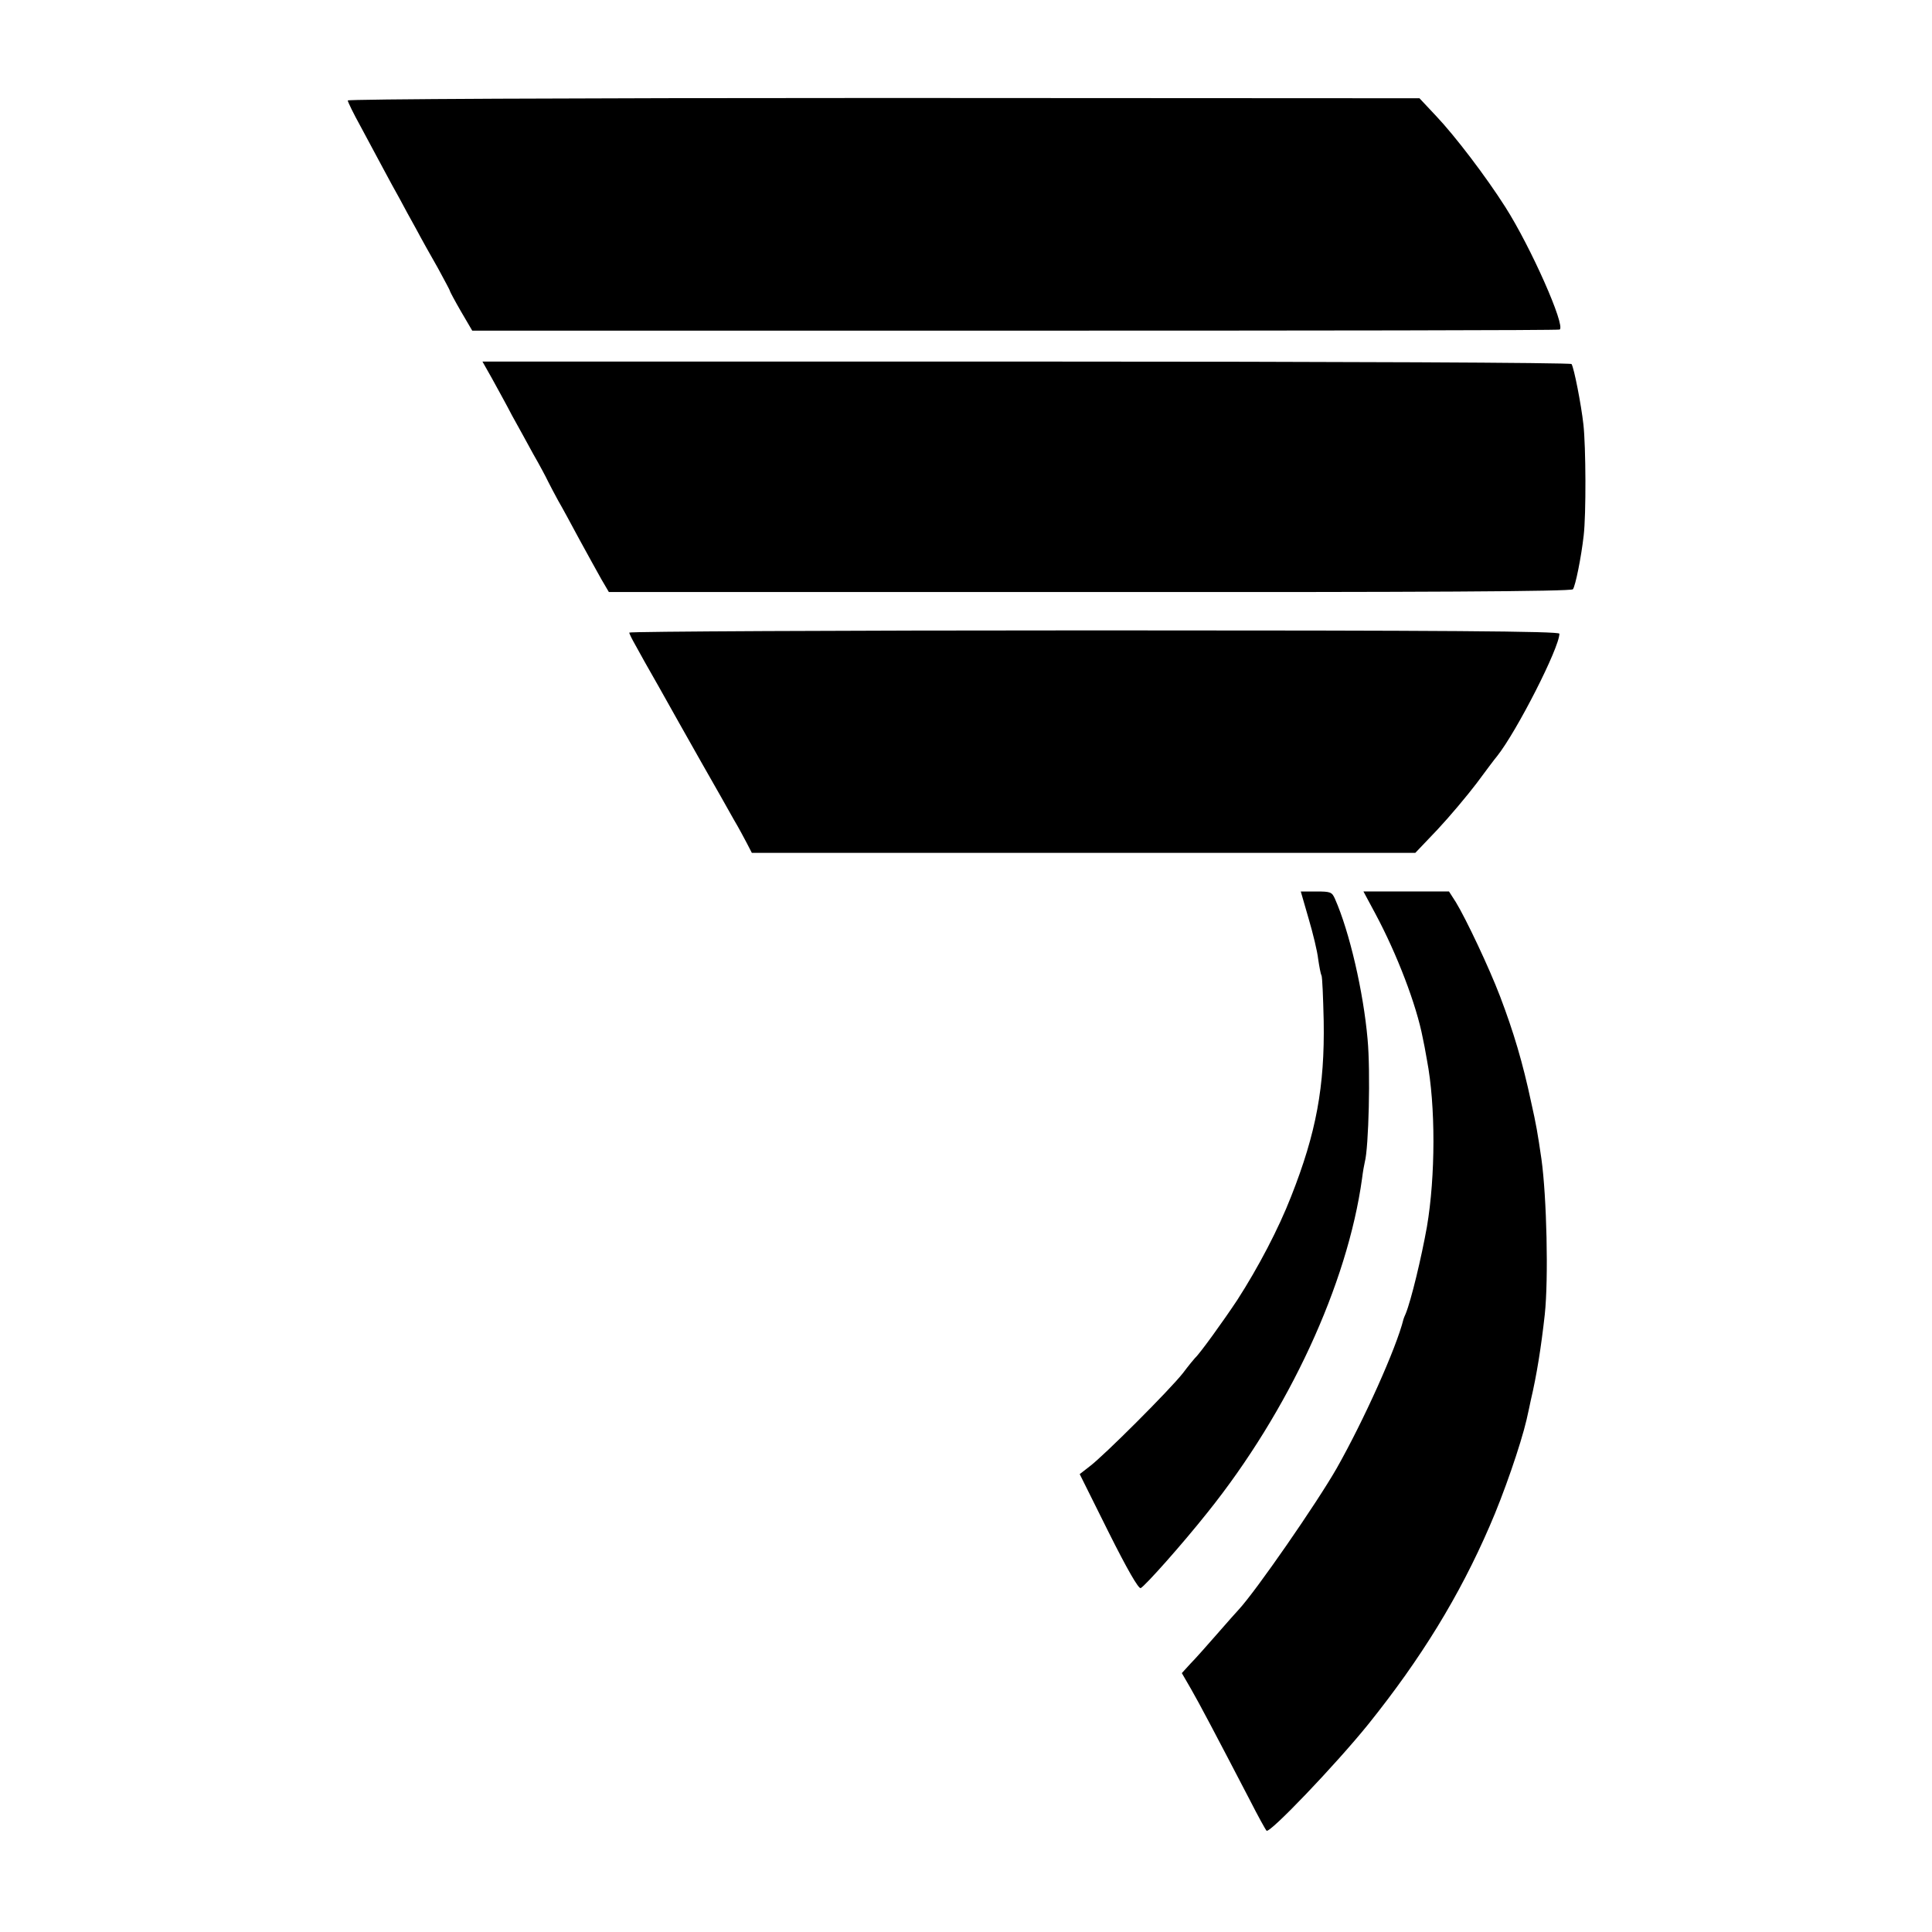 <?xml version="1.0" standalone="no"?>
<!DOCTYPE svg PUBLIC "-//W3C//DTD SVG 20010904//EN"
 "http://www.w3.org/TR/2001/REC-SVG-20010904/DTD/svg10.dtd">
<svg version="1.0" xmlns="http://www.w3.org/2000/svg"
 width="700pt" height="700pt" viewBox="0 0 700 700"
 preserveAspectRatio="xMidYMid meet">
<g transform="translate(0,700) scale(0.1,-0.1)"
fill="#000000" stroke="none">
<path d="M1260 6636 c0 -5 21 -48 47 -95 25 -47 62 -115 81 -151 19 -36 46
-85 60 -110 13 -25 40 -74 60 -110 19 -36 55 -100 79 -142 23 -43 43 -79 43
-82 0 -2 18 -36 40 -74 l41 -70 1967 0 c1081 0 1969 1 1973 4 22 13 -104 298
-197 444 -72 113 -182 257 -250 329 l-61 65 -1942 1 c-1141 0 -1941 -4 -1941
-9z"/>
<path d="M1783 5628 c19 -35 52 -94 72 -133 21 -38 56 -101 77 -140 22 -38 46
-83 54 -100 8 -16 25 -48 37 -70 13 -22 47 -85 76 -139 30 -55 66 -120 80
-145 l27 -46 1743 0 c1202 -1 1744 2 1750 10 9 12 30 115 39 195 9 76 8 321
-1 402 -8 72 -34 205 -43 219 -3 5 -837 9 -1975 9 l-1971 0 35 -62z"/>
<path d="M2280 4708 c0 -4 10 -24 22 -45 11 -21 50 -90 86 -153 35 -63 104
-185 152 -270 49 -85 102 -180 119 -210 18 -30 39 -70 48 -87 l17 -33 1202 0
1202 0 80 84 c44 47 107 122 142 168 34 46 67 90 74 98 71 89 226 393 226 444
0 9 -408 12 -1685 12 -927 0 -1685 -4 -1685 -8z"/>
<path d="M4741 3673 c16 -54 32 -120 35 -148 4 -27 9 -54 12 -59 3 -5 6 -79 8
-165 4 -237 -27 -406 -118 -636 -46 -118 -119 -257 -195 -375 -49 -74 -136
-195 -153 -210 -3 -3 -23 -27 -44 -55 -48 -61 -287 -300 -338 -338 l-36 -28
104 -209 c68 -136 109 -207 117 -204 16 8 149 157 242 274 295 368 507 827
560 1210 3 25 8 52 10 60 14 52 21 328 10 445 -15 170 -65 388 -118 508 -11
25 -16 27 -68 27 l-56 0 28 -97z"/>
<path d="M4984 3688 c77 -144 148 -328 171 -449 3 -13 10 -49 15 -79 32 -166
31 -423 0 -605 -20 -112 -57 -266 -77 -315 -4 -8 -7 -17 -8 -20 -26 -105 -144
-367 -242 -540 -72 -126 -292 -444 -355 -512 -7 -7 -42 -47 -78 -88 -36 -41
-79 -90 -97 -108 l-31 -34 33 -57 c30 -52 88 -162 215 -406 28 -55 55 -104 59
-108 11 -11 250 239 368 385 192 239 331 466 440 718 51 116 113 296 134 386
6 27 13 58 15 69 22 93 38 195 51 312 14 131 7 426 -12 563 -14 96 -19 125
-37 205 -31 146 -64 256 -113 385 -40 105 -124 282 -160 341 l-25 39 -155 0
-155 0 44 -82z"/>
</g>
</svg>
